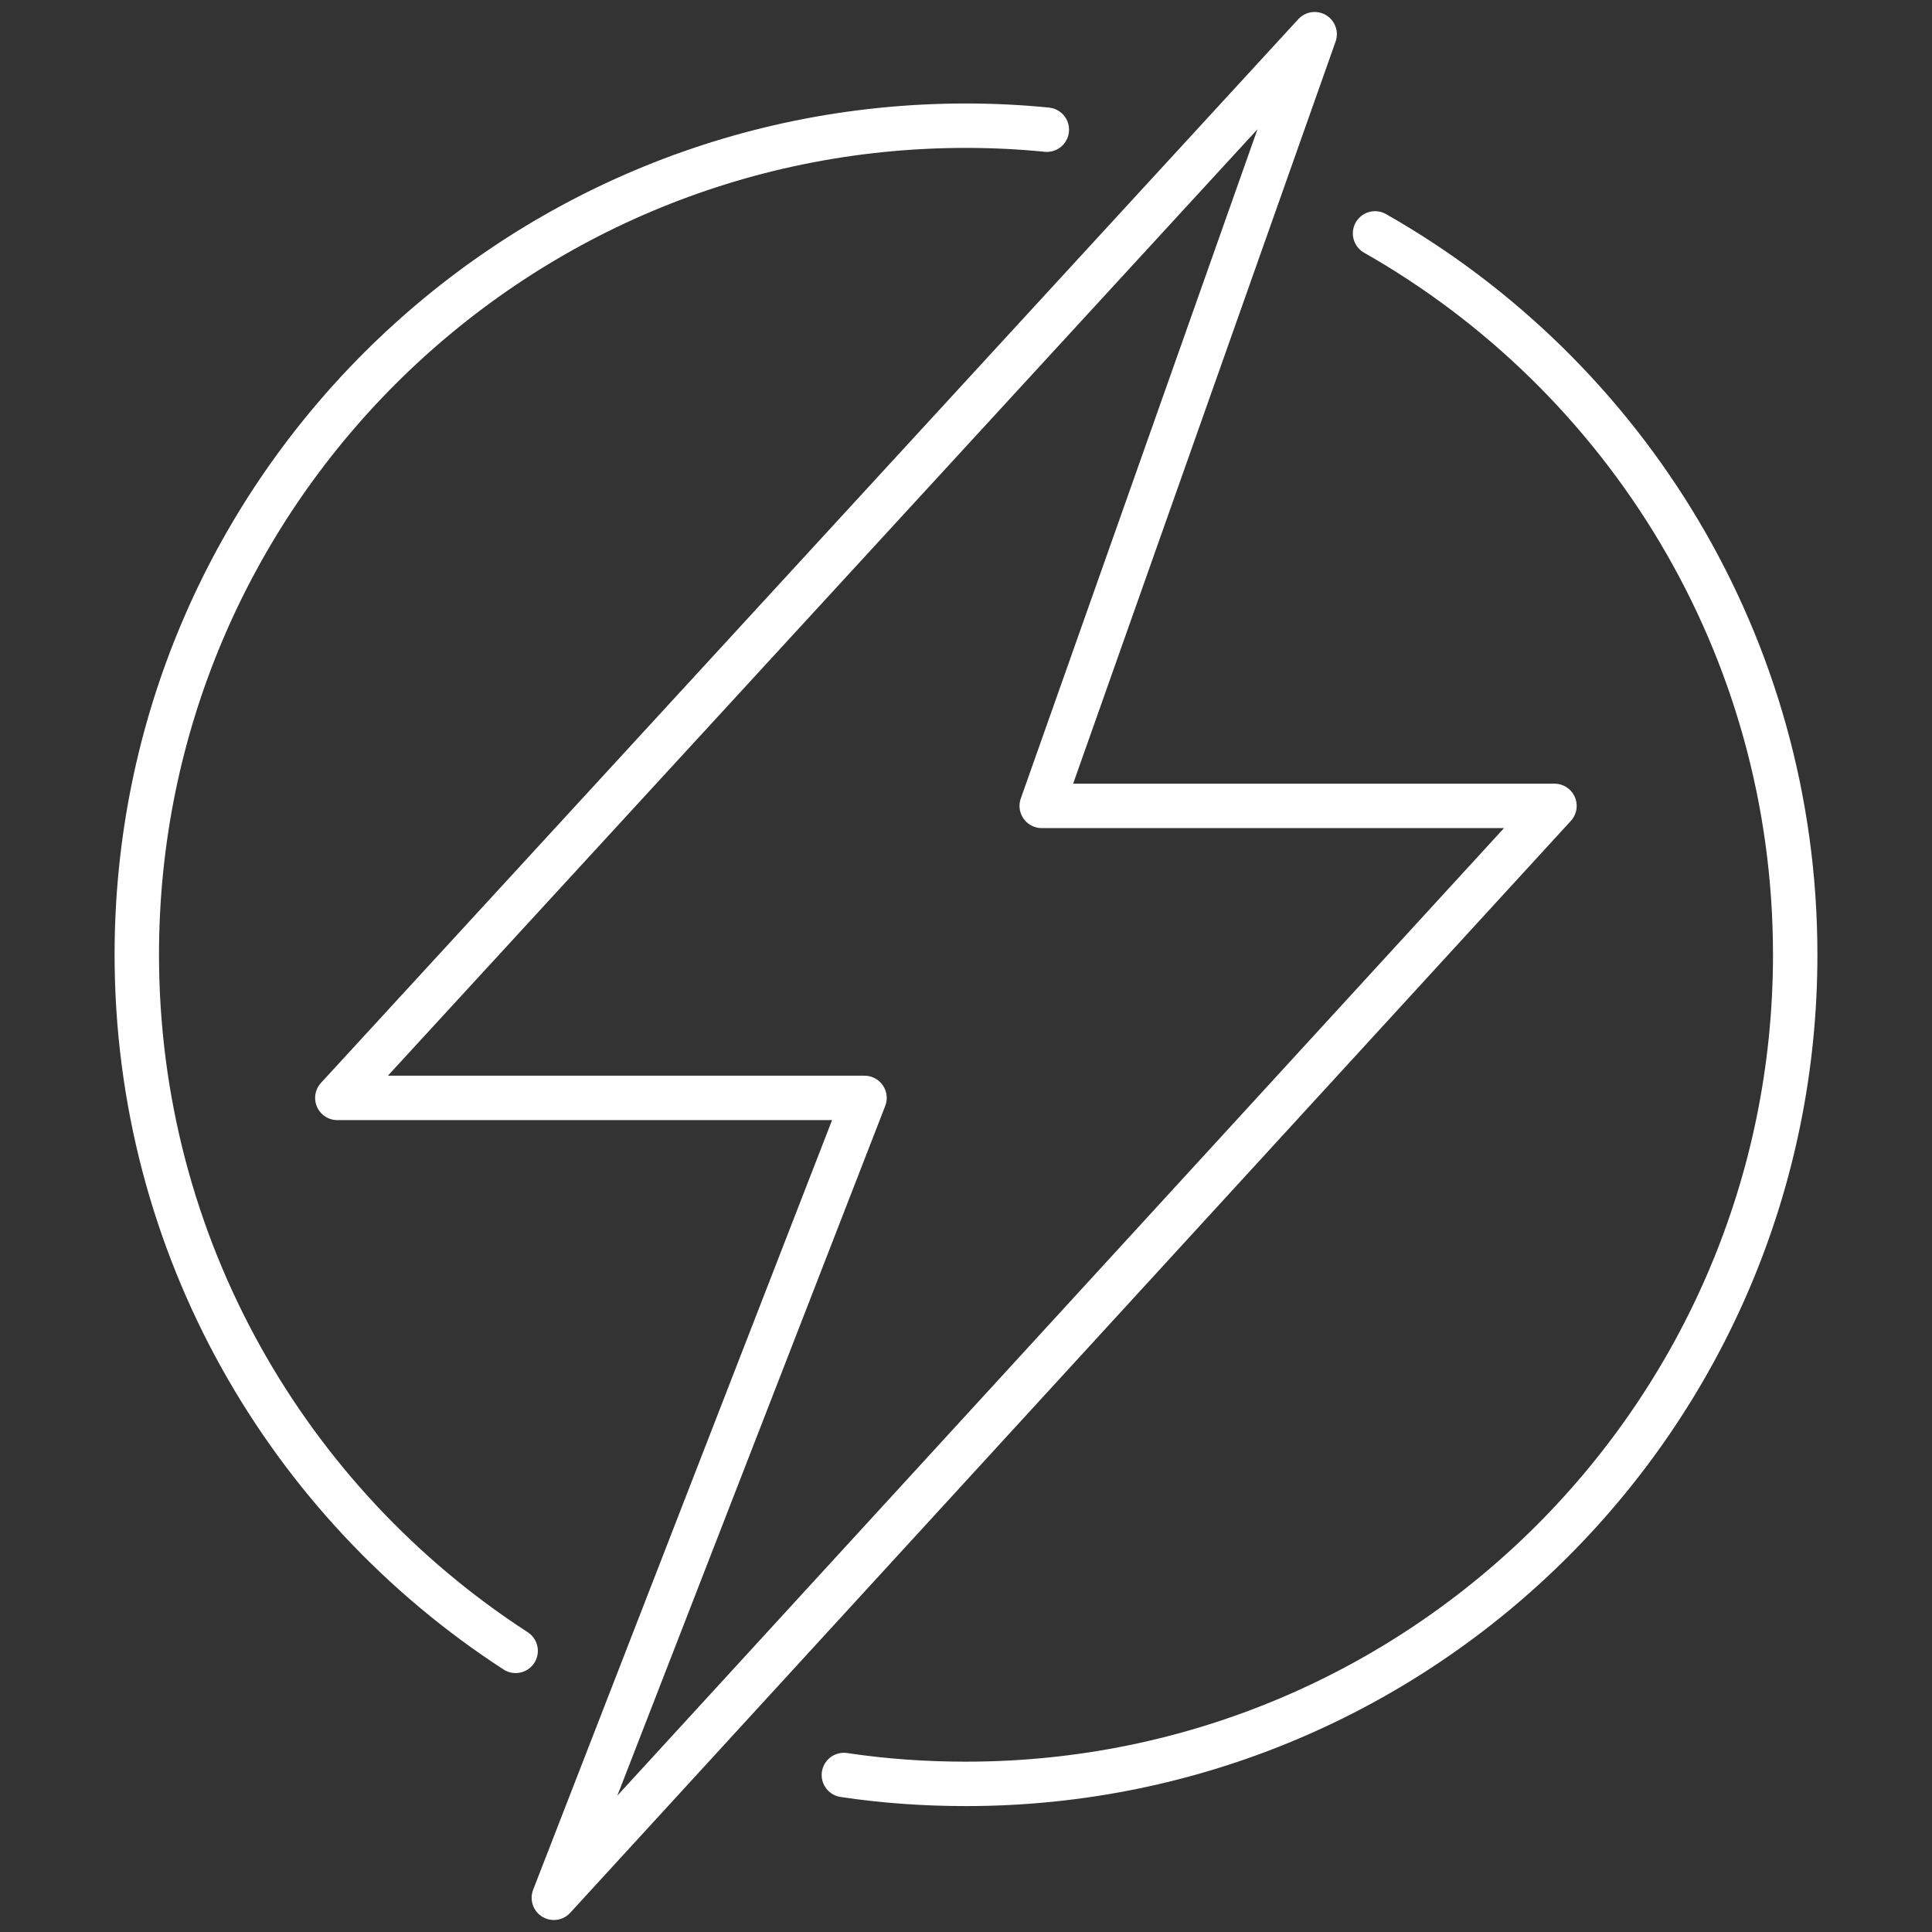 <?xml version="1.0" encoding="UTF-8"?> <svg xmlns="http://www.w3.org/2000/svg" id="uuid-5d5f813c-8532-4498-9d6c-cbb286c48571" width="87" height="87" viewBox="0 0 87 87"><rect x="0" y="0" width="87" height="87" fill="#333333" stroke="none"/><g id="uuid-30c1d1f1-6589-437e-a8f2-4d1ce2121f7a"><polygon points="59.2 1.54 15.19 49.44 38.93 49.44 24.94 85.46 70 36.29 46.91 36.29 59.2 1.54" style="fill:none; stroke:#fff; stroke-linecap:round; stroke-linejoin:round; stroke-width:2px;"></polygon><path d="m23.22,74.34c-10.26-6.65-17.06-18.21-17.06-31.35C6.16,22.37,22.88,5.66,43.5,5.66c1.22,0,2.44.06,3.64.18" style="fill:none; stroke:#fff; stroke-linecap:round; stroke-linejoin:round; stroke-width:2px;"></path><path d="m61.92,10.51c11.3,6.42,18.92,18.56,18.92,32.48,0,20.62-16.72,37.34-37.34,37.34-1.87,0-3.71-.13-5.5-.4" style="fill:none; stroke:#fff; stroke-linecap:round; stroke-linejoin:round; stroke-width:2px;"></path></g></svg> 
